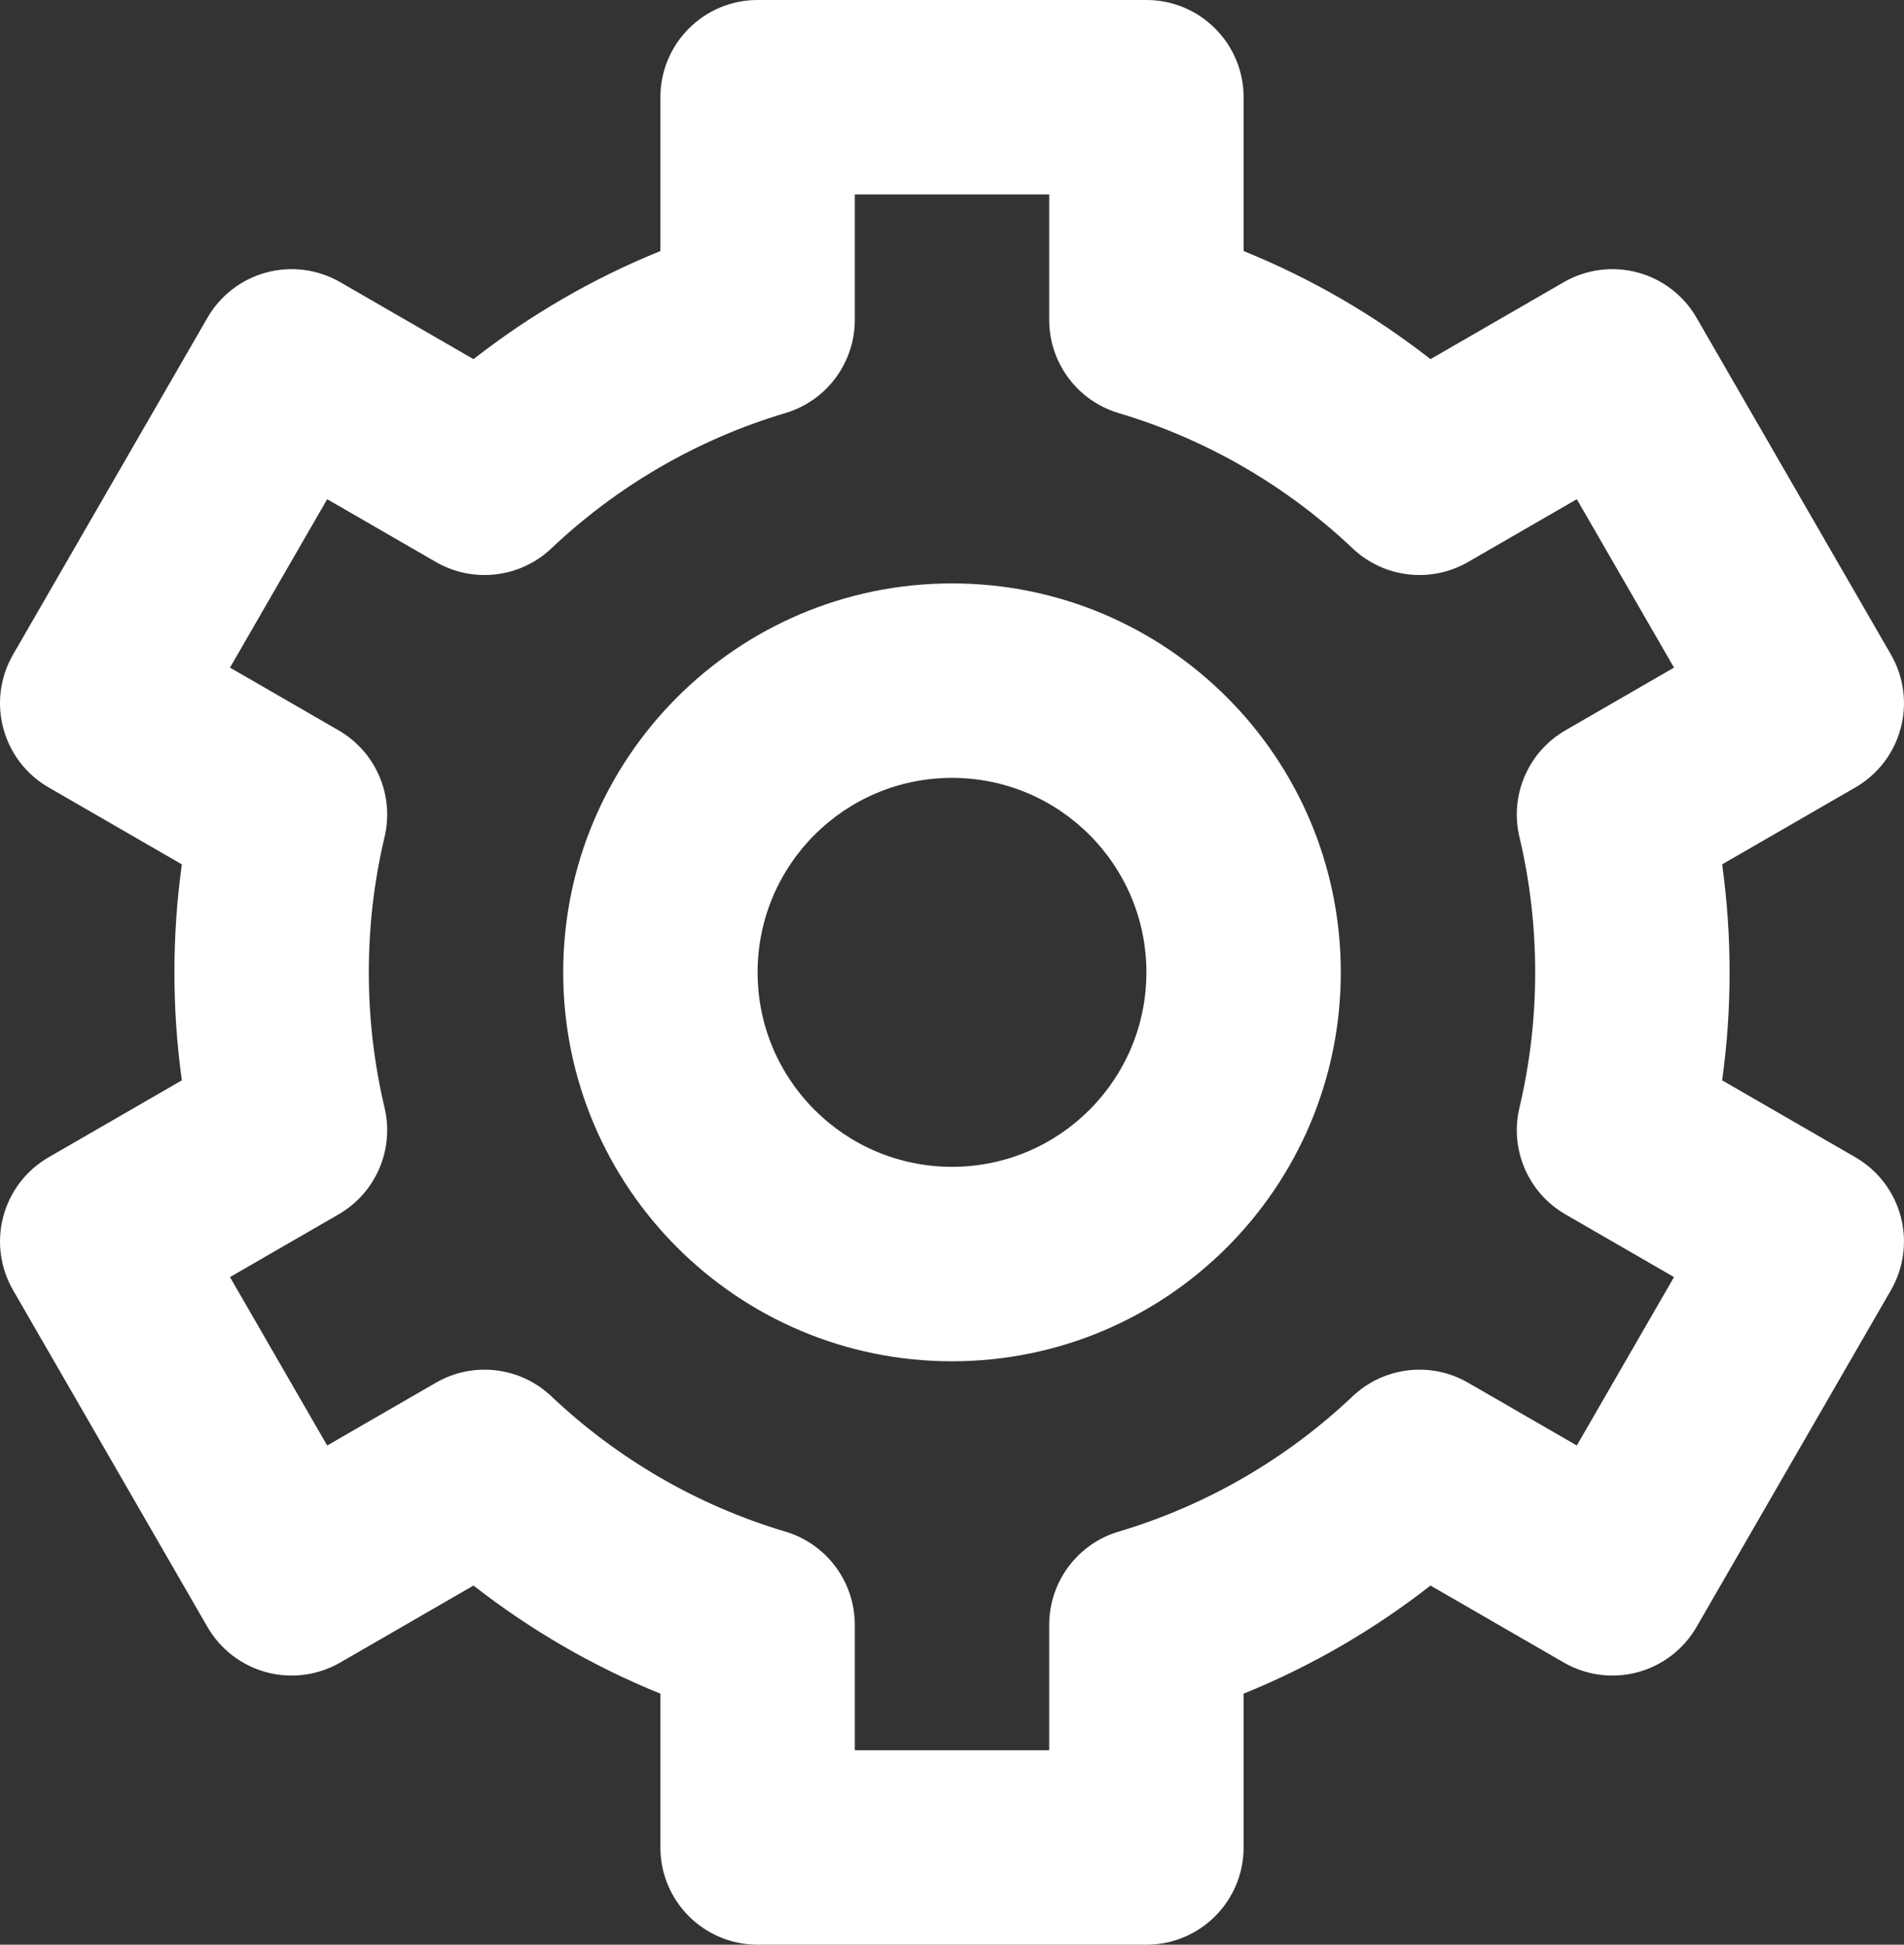 <?xml version="1.0" encoding="UTF-8"?> <svg xmlns="http://www.w3.org/2000/svg" width="1399" height="1429" viewBox="0 0 1399 1429" fill="none"><rect x="0" y="0" width="1399" height="1429" fill="#333333" stroke="none"/> <path fill-rule="evenodd" clip-rule="evenodd" d="M485.244 71.45C485.244 31.99 517.22 0 556.662 0H842.339C881.776 0 913.757 31.99 913.757 71.45V184.468C963.407 204.574 1009.56 231.442 1051.09 263.911L1149.02 207.341C1165.43 197.866 1184.92 195.299 1203.22 200.203C1221.51 205.108 1237.11 217.082 1246.58 233.494L1389.42 481.004C1409.14 515.177 1397.44 558.875 1363.28 578.609L1265.38 635.155C1268.98 661.113 1270.85 687.606 1270.85 714.5C1270.85 741.394 1268.98 767.887 1265.38 793.845L1363.28 850.391C1379.68 859.865 1391.65 875.477 1396.55 893.775C1401.46 912.081 1398.89 931.586 1389.42 947.999L1246.58 1195.51C1237.11 1211.91 1221.51 1223.89 1203.22 1228.8C1184.92 1233.7 1165.43 1231.13 1149.02 1221.66L1051.09 1165.09C1009.56 1197.55 963.407 1224.42 913.757 1244.53V1357.55C913.757 1397.01 881.776 1429 842.339 1429H556.662C517.22 1429 485.244 1397.01 485.244 1357.55V1244.53C435.591 1224.42 389.436 1197.55 347.914 1165.09L249.976 1221.66C233.572 1231.13 214.079 1233.7 195.783 1228.8C177.487 1223.89 161.888 1211.91 152.417 1195.5L9.58 947.991C0.109 931.579 -2.457 912.081 2.445 893.775C7.348 875.47 19.317 859.865 35.721 850.391L133.622 793.845C130.014 767.88 128.153 741.394 128.153 714.5C128.153 687.606 130.014 661.113 133.622 635.155L35.721 578.609C1.562 558.877 -10.141 515.179 9.58 481.005L152.417 233.495C161.888 217.084 177.486 205.109 195.782 200.204C214.078 195.3 233.572 197.868 249.976 207.343L347.912 263.911C389.435 231.443 435.591 204.574 485.244 184.468V71.45ZM628.084 142.9V235.06C628.084 266.671 607.315 294.525 577.034 303.542C511.964 322.917 453.284 357.392 405.091 402.999C382.142 424.717 347.66 428.772 320.303 412.971L240.408 366.823L168.989 490.578L248.784 536.667C276.119 552.456 289.853 584.325 282.562 615.049C275.006 646.894 270.99 680.183 270.99 714.5C270.99 748.817 275.006 782.106 282.562 813.951C289.853 844.675 276.12 876.541 248.784 892.332L168.989 938.424L240.408 1062.18L320.305 1016.03C347.661 1000.23 382.144 1004.28 405.092 1026C453.284 1071.61 511.964 1106.08 577.034 1125.45C607.315 1134.47 628.084 1162.33 628.084 1193.94V1286.1H770.92V1193.94C770.92 1162.33 791.682 1134.47 821.963 1125.45C887.032 1106.08 945.717 1071.61 993.903 1026C1016.86 1004.28 1051.34 1000.23 1078.69 1016.03L1158.59 1062.18L1230.01 938.424L1150.22 892.332C1122.88 876.541 1109.14 844.675 1116.44 813.951C1123.99 782.106 1128.01 748.817 1128.01 714.5C1128.01 680.183 1123.99 646.894 1116.44 615.049C1109.14 584.325 1122.88 552.455 1150.22 536.666L1230.01 490.576L1158.59 366.821L1078.7 412.97C1051.34 428.771 1016.86 424.716 993.91 402.999C945.717 357.391 887.032 322.916 821.963 303.542C791.682 294.525 770.92 266.671 770.92 235.06V142.9H628.084Z" fill="white"></path> <path fill-rule="evenodd" clip-rule="evenodd" d="M699.502 428.7C541.727 428.7 413.827 556.657 413.827 714.5C413.827 872.34 541.727 1000.3 699.502 1000.3C857.272 1000.3 985.175 872.34 985.175 714.5C985.175 556.657 857.272 428.7 699.502 428.7ZM699.502 571.6C620.613 571.6 556.664 635.576 556.664 714.5C556.664 793.424 620.613 857.4 699.502 857.4C778.391 857.4 842.339 793.424 842.339 714.5C842.339 635.576 778.391 571.6 699.502 571.6Z" fill="white"></path> </svg> 